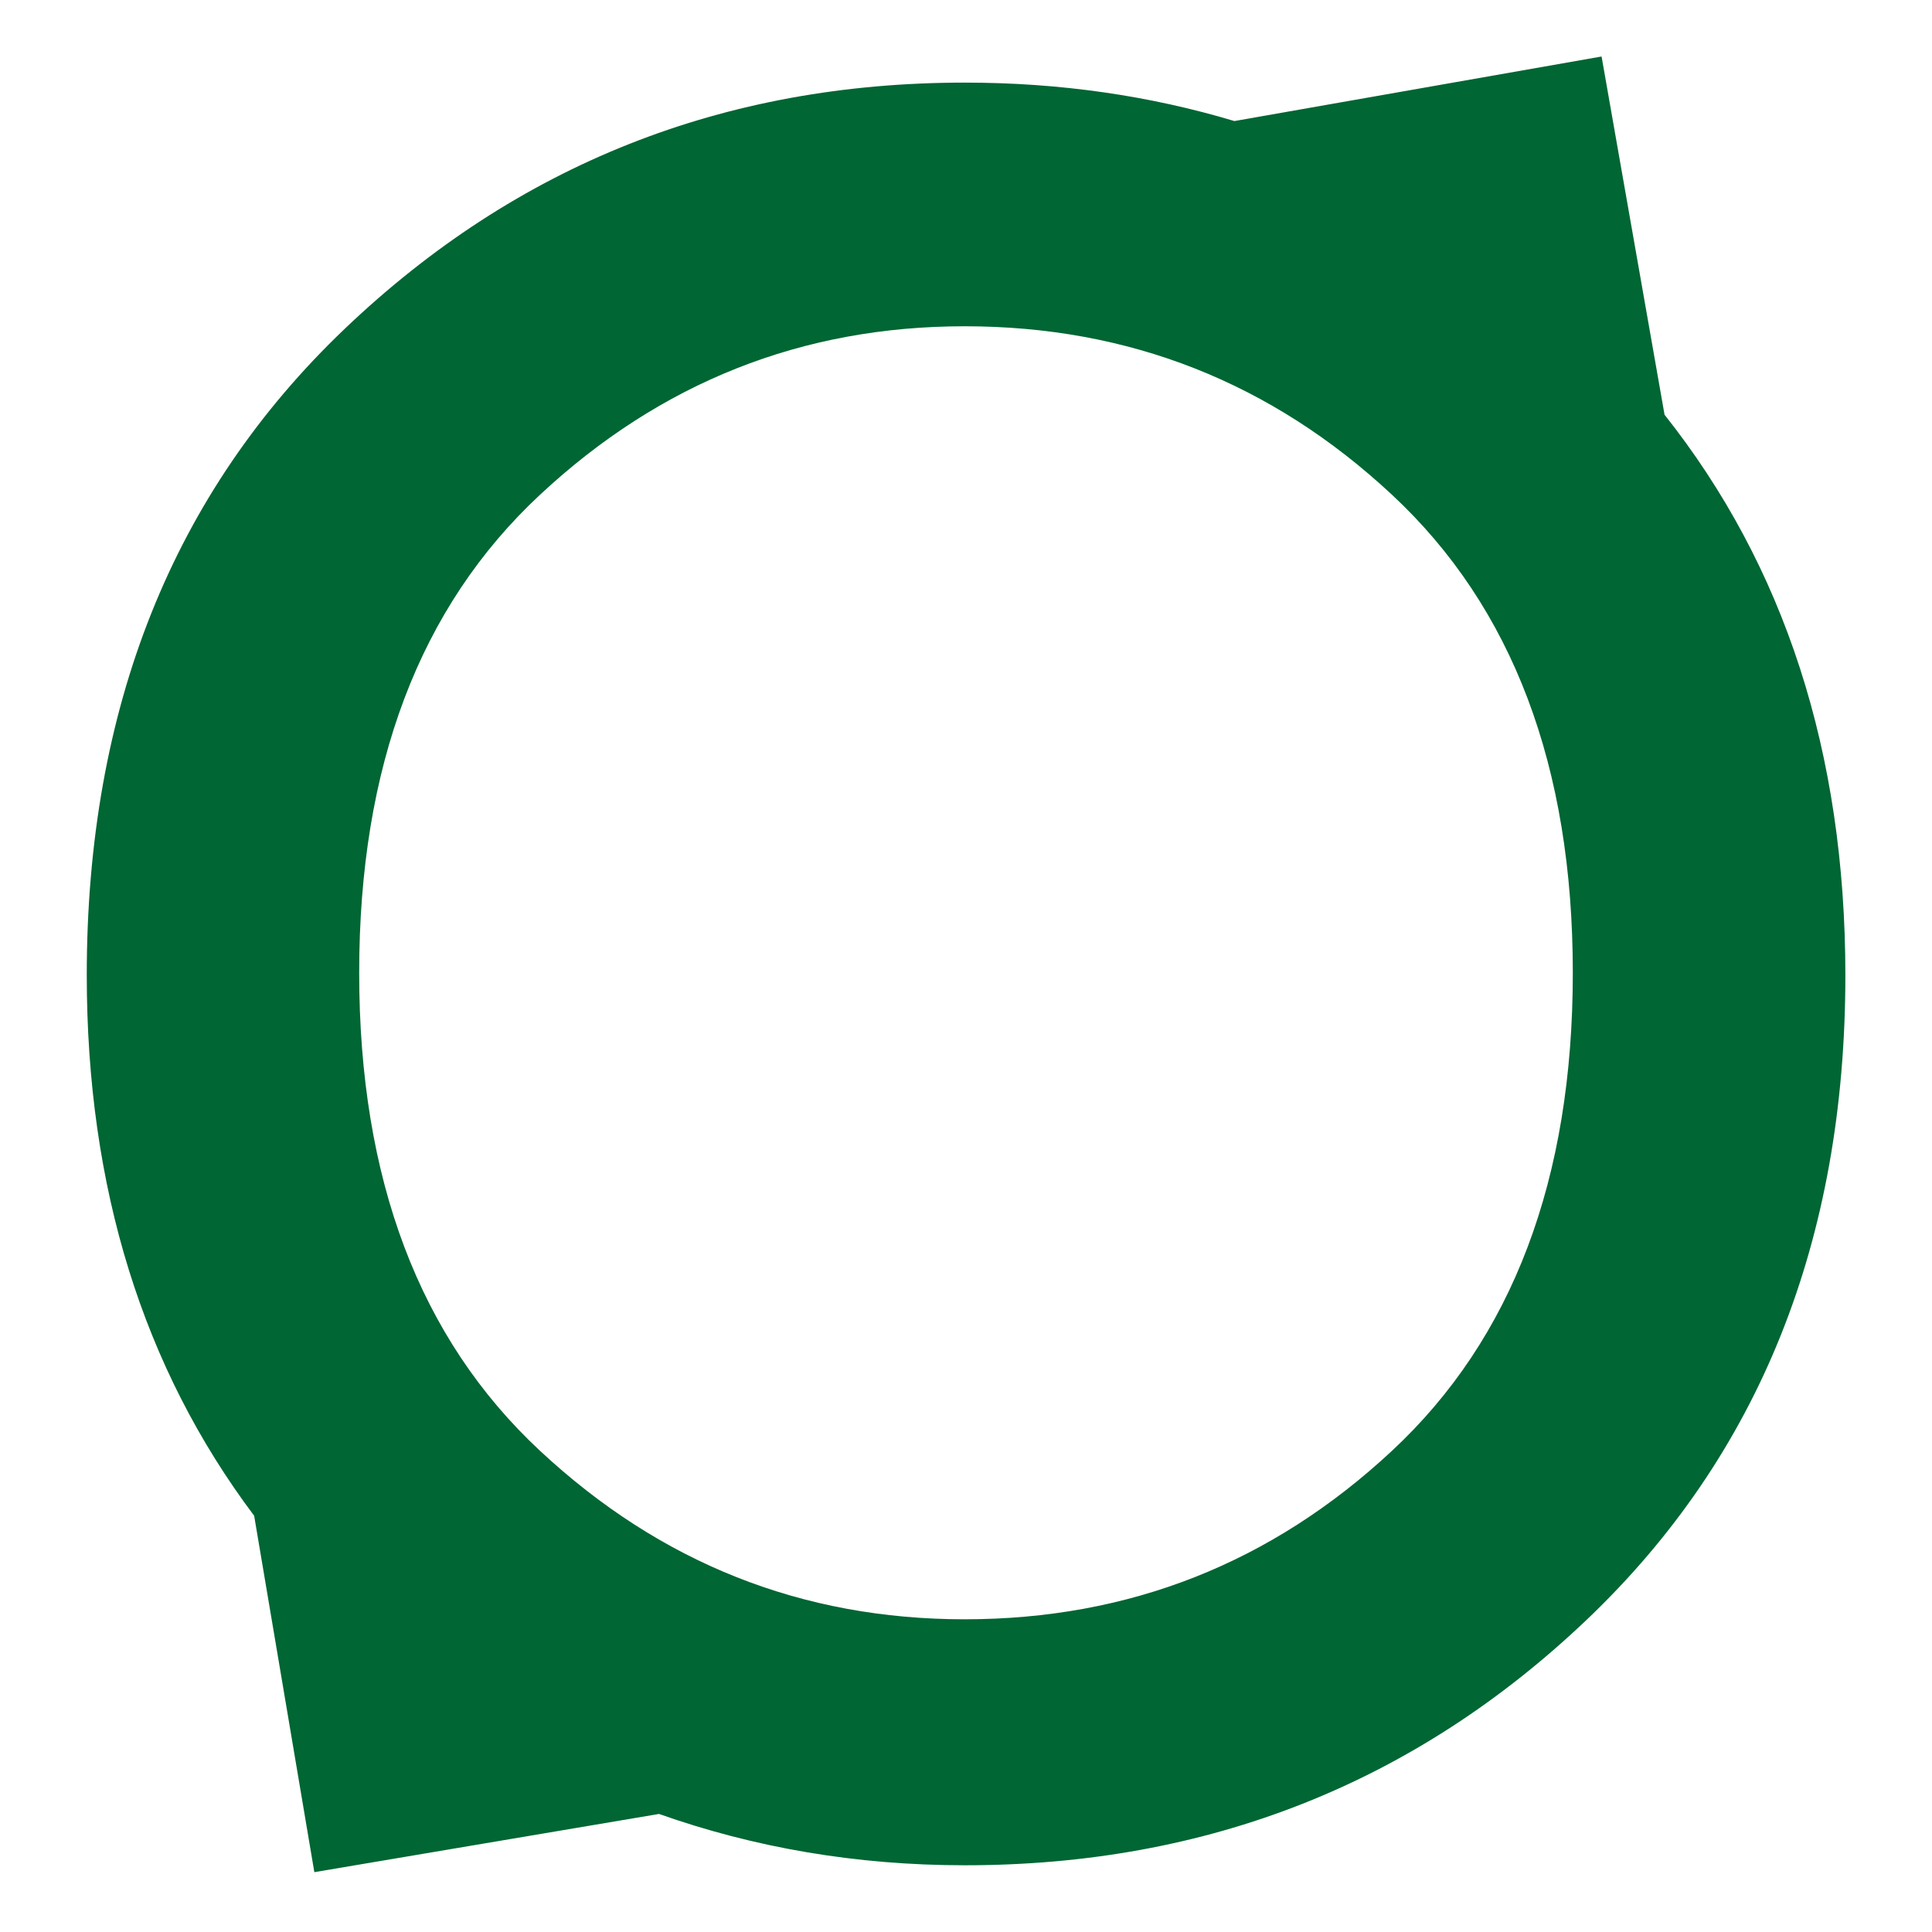 <?xml version="1.0" encoding="utf-8"?>
<!-- Generator: Adobe Illustrator 27.9.0, SVG Export Plug-In . SVG Version: 6.00 Build 0)  -->
<svg version="1.1" id="Ebene_1" xmlns="http://www.w3.org/2000/svg" xmlns:xlink="http://www.w3.org/1999/xlink" x="0px" y="0px"
	 viewBox="0 0 283.46 283.46" style="enable-background:new 0 0 283.46 283.46;" xml:space="preserve">
<style type="text/css">
	.st0{fill:#006633;}
</style>
<path class="st0" d="M244.22,60.85l-9.24-52.56l-53.87,9.47c-12.39-3.71-25.56-5.64-39.55-5.64c-35.39,0-65.71,12.03-90.96,36.1
	c-25.25,24.07-37.87,55.69-37.87,94.85c0,31.26,8.28,57.65,24.56,79.32l8.83,52.29l50.57-8.54c13.94,4.93,28.86,7.53,44.88,7.53
	c35.62,0,66.06-12.03,91.31-36.1c25.24-24.07,37.87-55.57,37.87-94.5C270.74,110.38,261.81,83.03,244.22,60.85z M204.23,212.86
	c-17.69,16.48-38.59,24.72-62.7,24.72c-23.85,0-44.61-8.24-62.3-24.72c-17.69-16.48-26.53-39.85-26.53-70.14
	c0-30.27,8.84-53.65,26.53-70.13c17.69-16.48,38.44-24.72,62.3-24.72c24.11,0,45.01,8.24,62.7,24.72
	c17.69,16.48,26.53,39.86,26.53,70.13C230.76,173.01,221.92,196.38,204.23,212.86z"/>
</svg>
